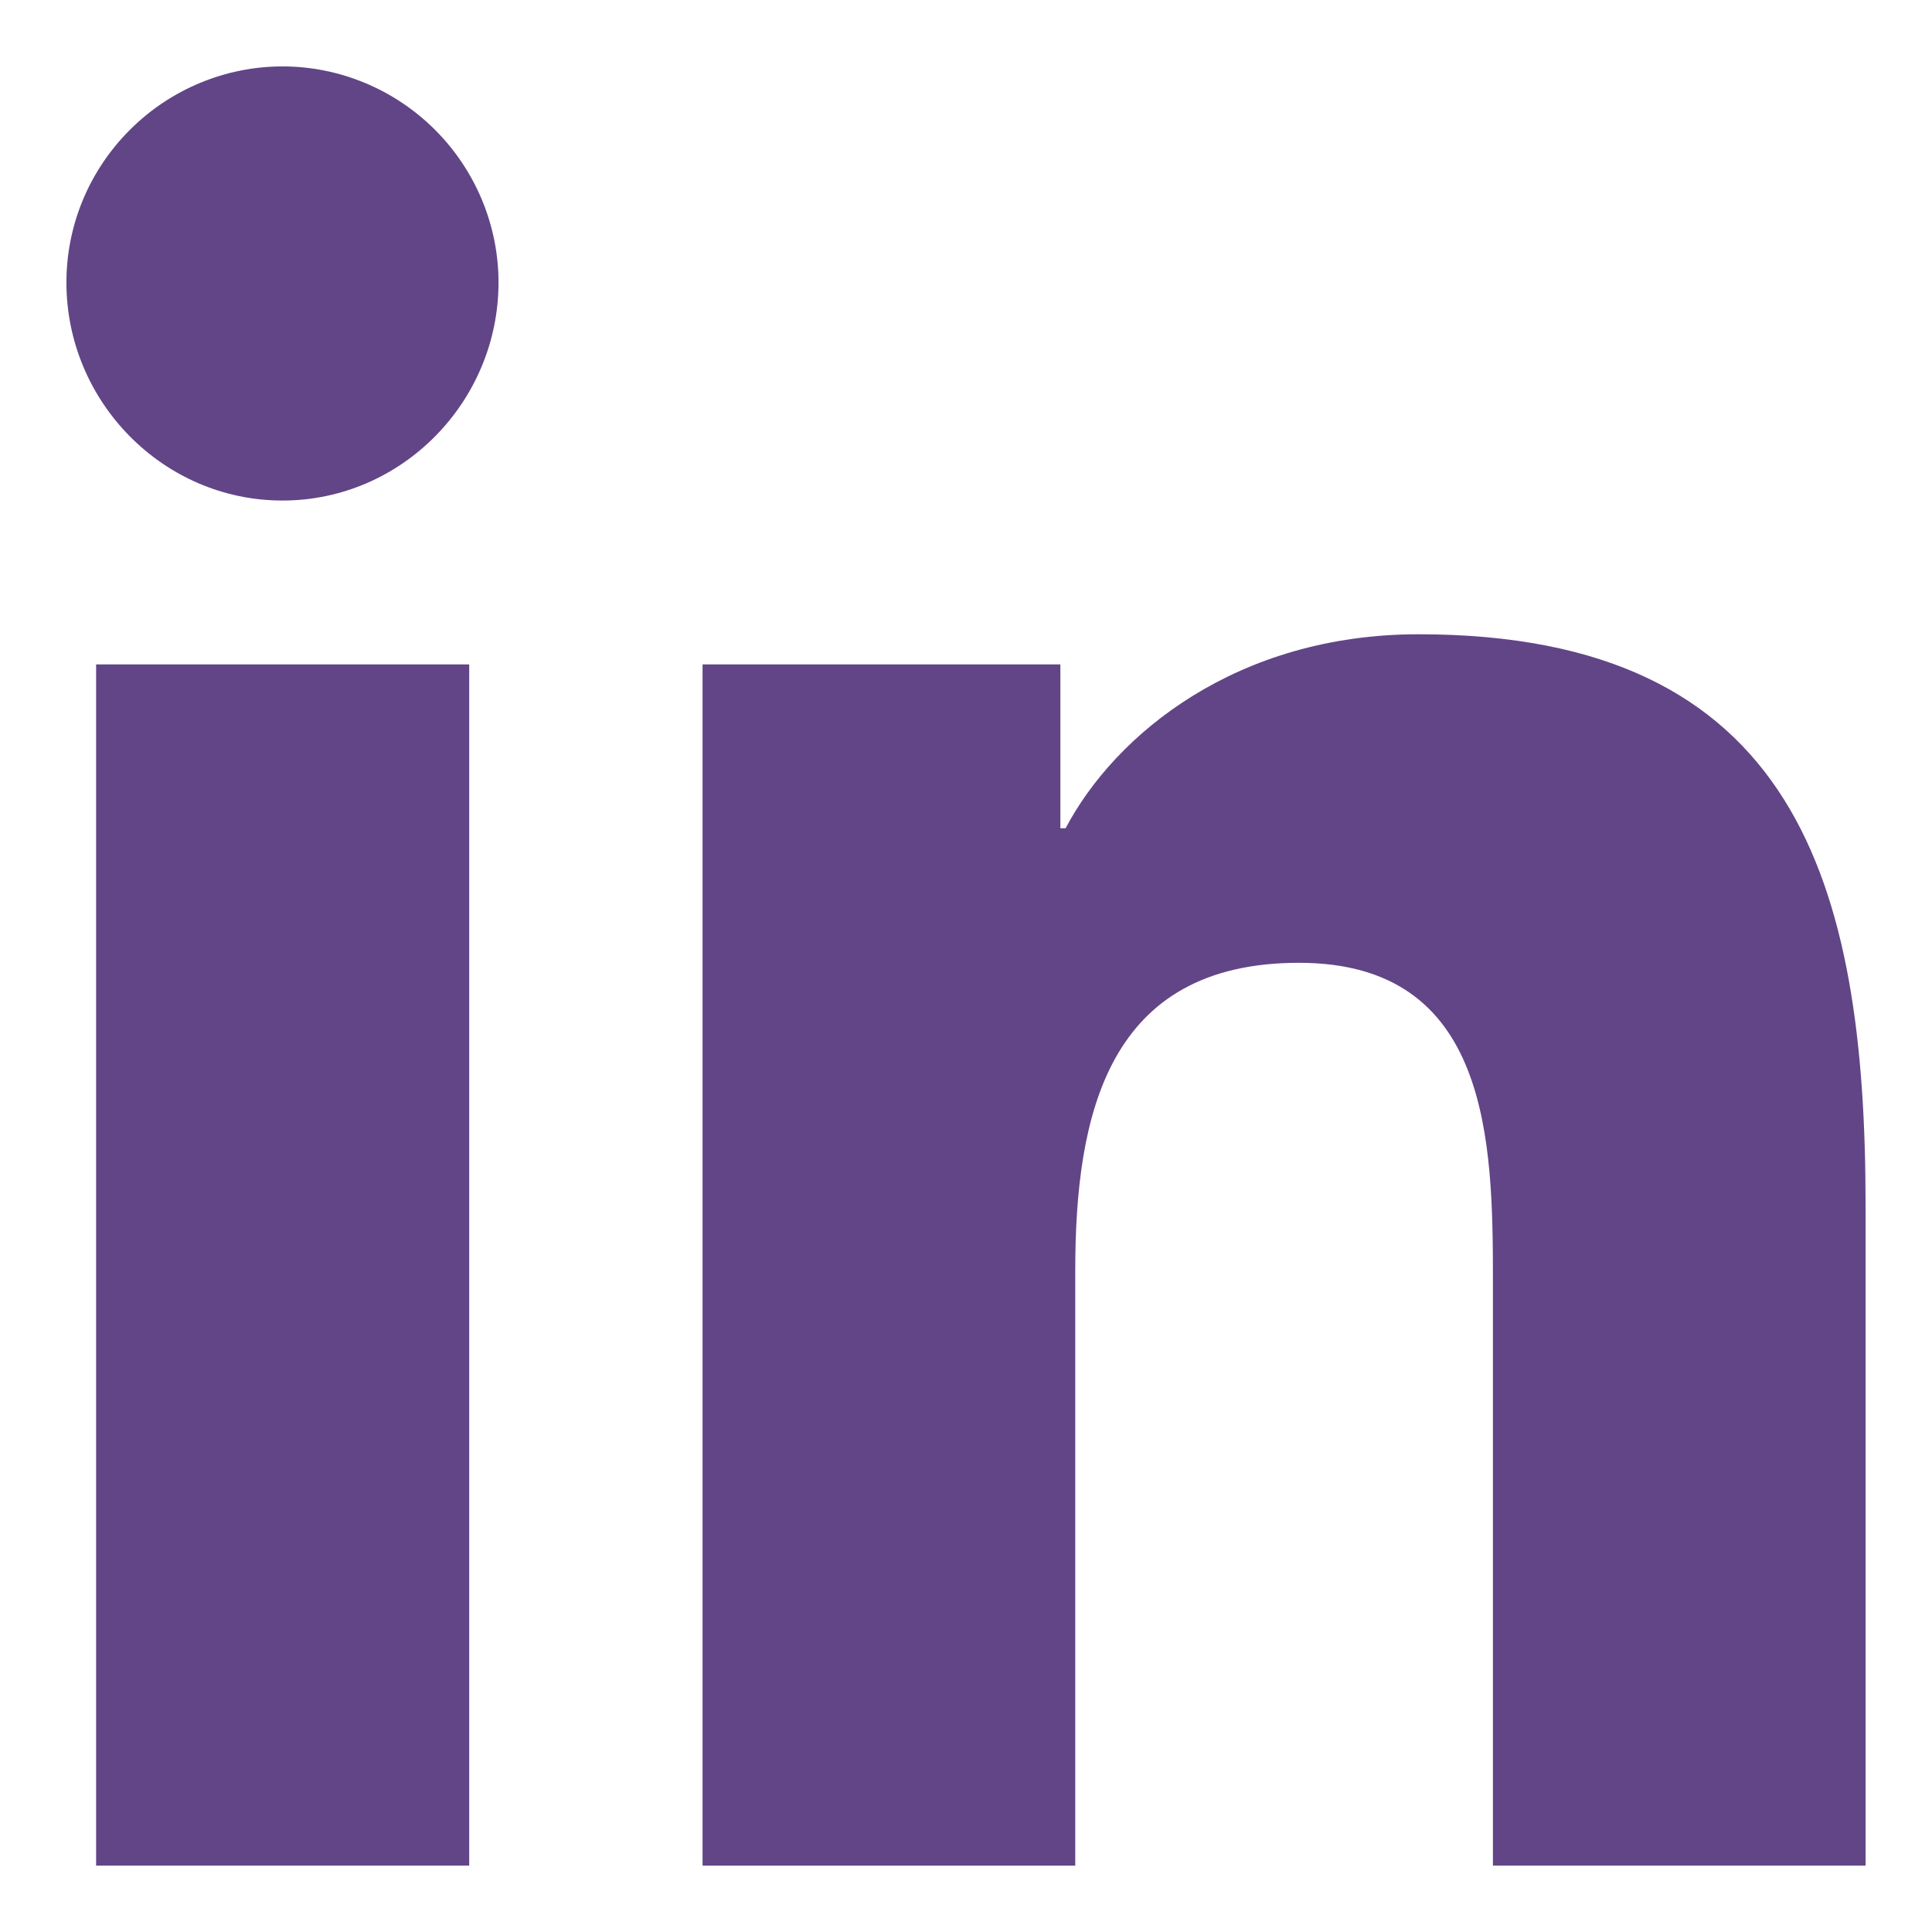 <svg xmlns="http://www.w3.org/2000/svg" viewBox="0 0 640 640"><path d="M155.43 618H31.84V220.09h123.59V618ZM93.57 165.81C54.06 165.81 22 133.08 22 93.57c0-19.02 7.58-37.12 21.02-50.55C56.46 29.58 74.68 22 93.57 22s37.12 7.58 50.55 21.02c13.44 13.44 21.02 31.66 21.02 50.55 0 39.51-32.06 72.24-71.57 72.24ZM617.87 618H494.55V424.3c0-46.16-.93-105.36-64.26-105.36s-74.1 50.15-74.1 102.04v197.03H232.73V220.09h118.53v54.28h1.73c16.5-31.26 56.81-64.26 116.94-64.26 125.05 0 148.07 82.35 148.07 189.31V618h-.13Z" style="fill:#624587"/></svg>